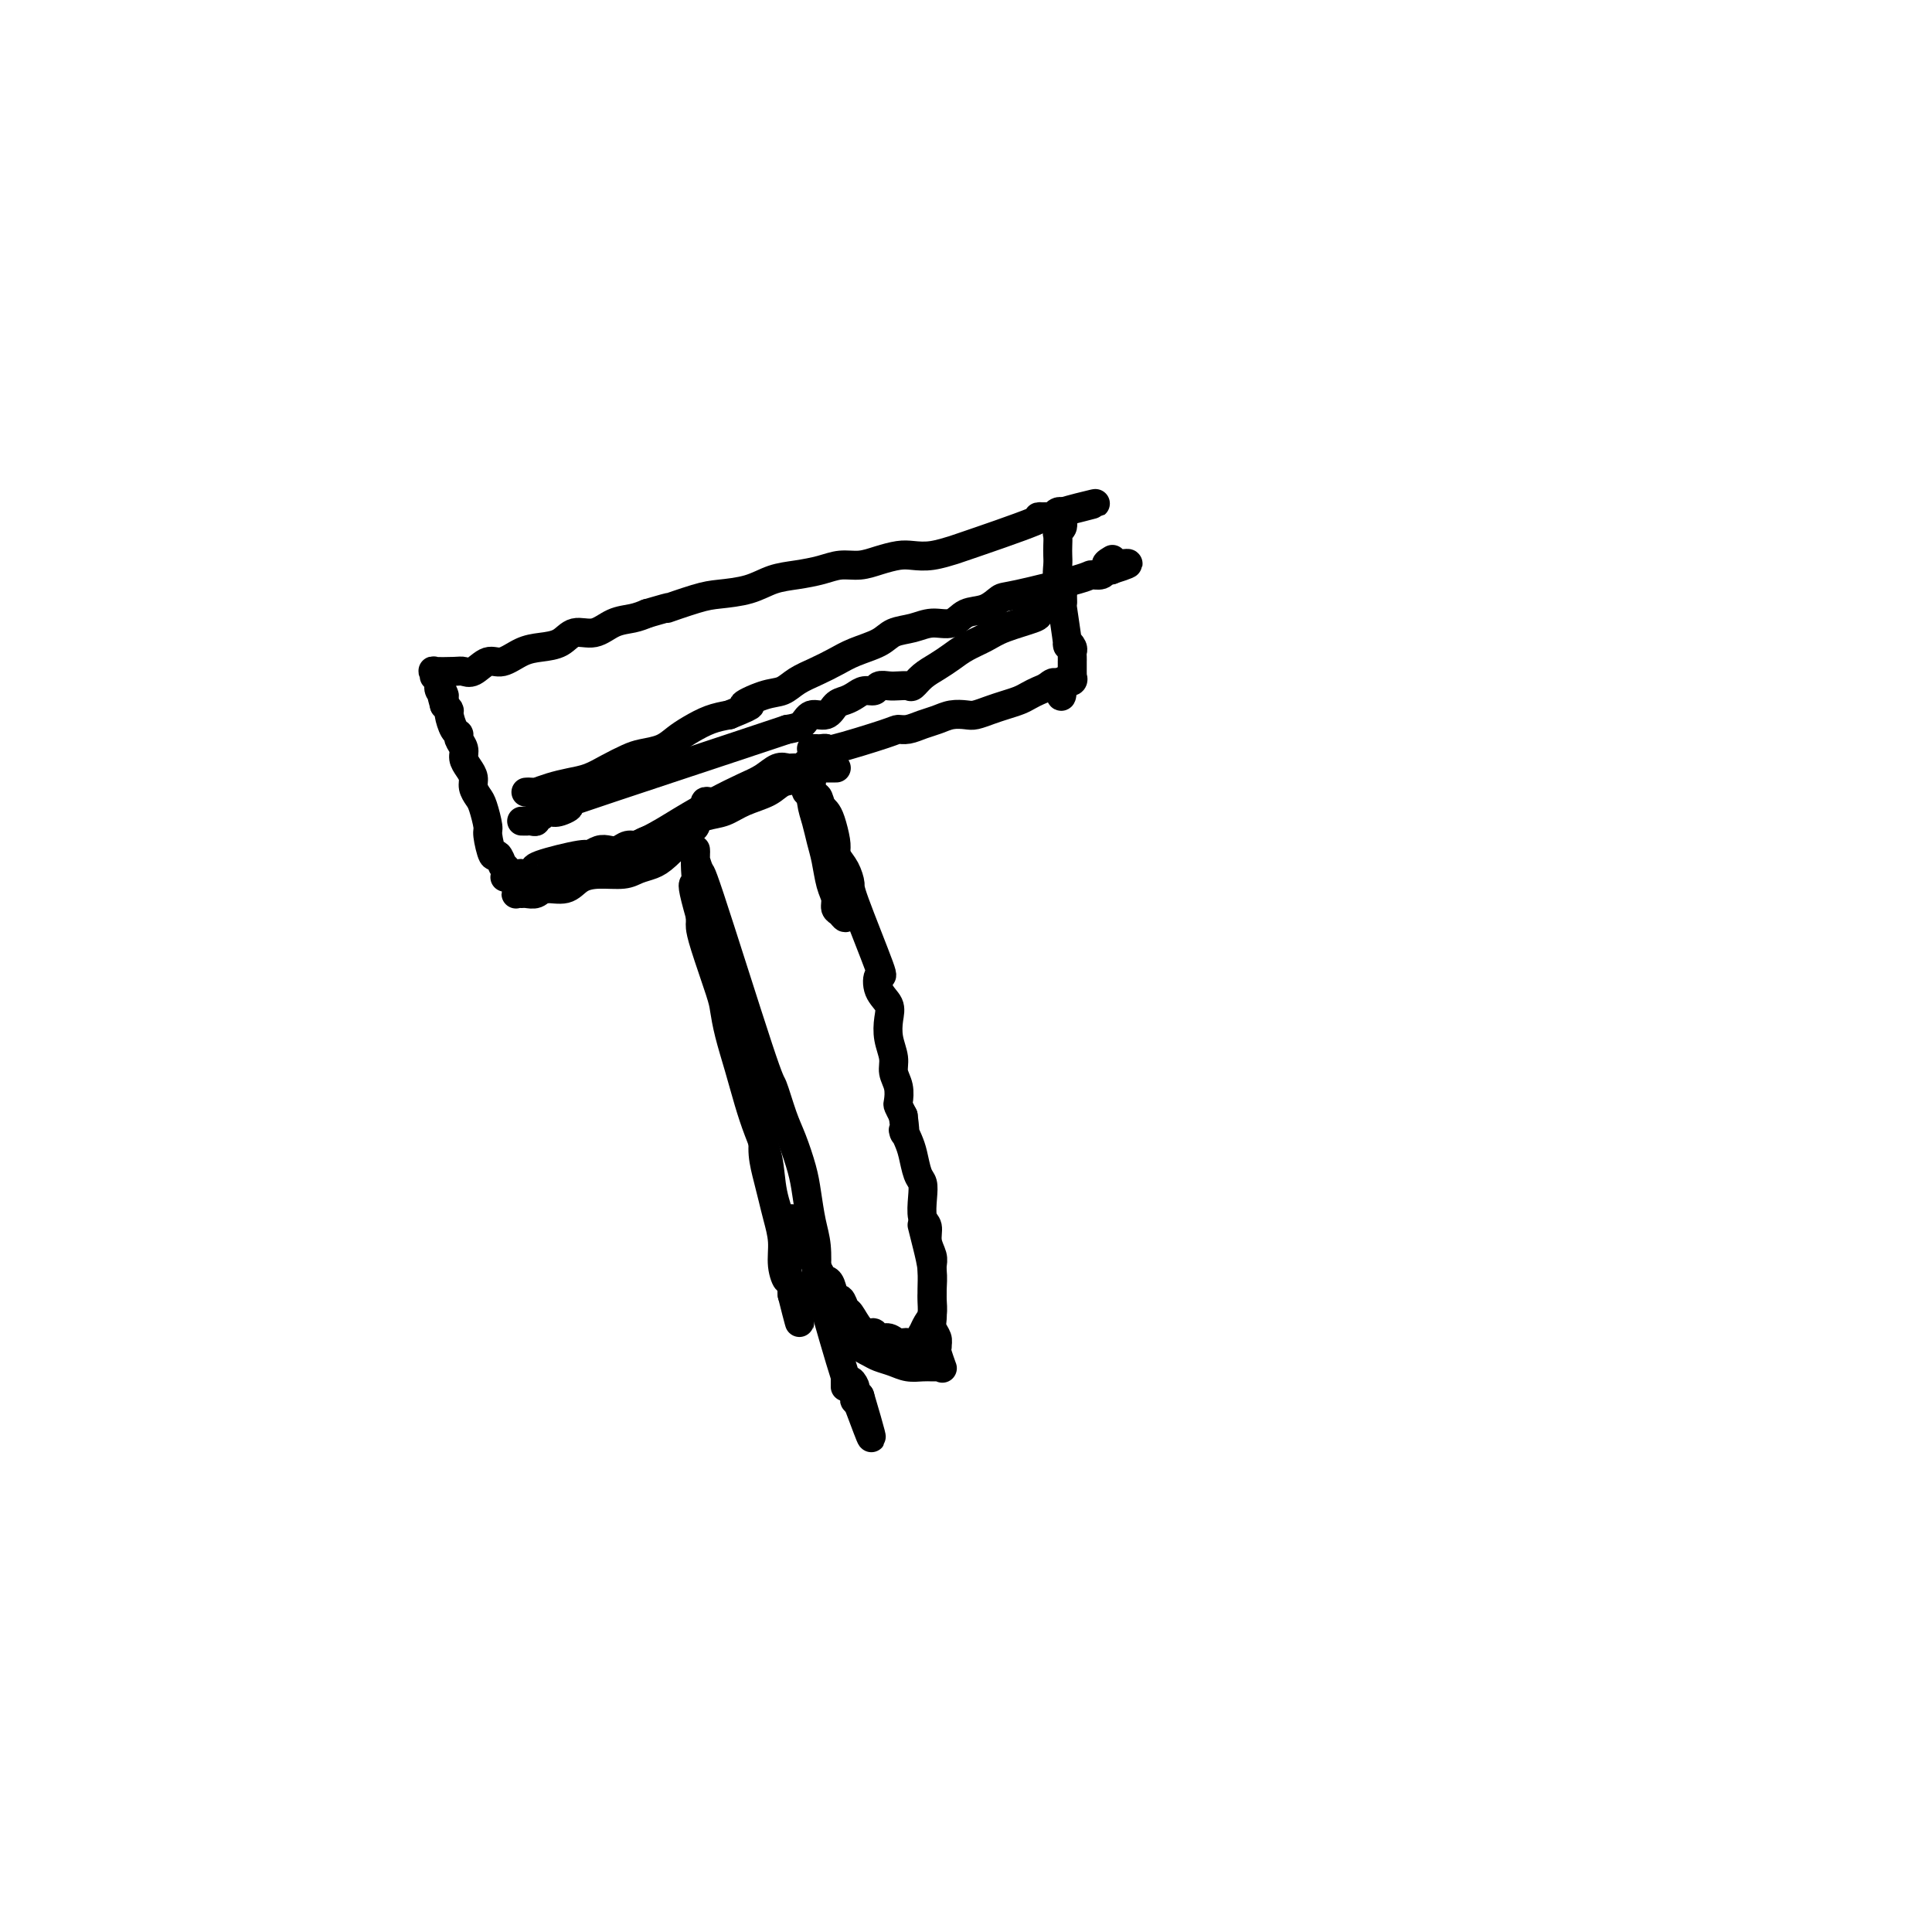 <svg viewBox='0 0 400 400' version='1.1' xmlns='http://www.w3.org/2000/svg' xmlns:xlink='http://www.w3.org/1999/xlink'><g fill='none' stroke='#000000' stroke-width='6' stroke-linecap='round' stroke-linejoin='round'><path d='M145,190c-0.002,-0.098 -0.004,-0.195 0,0c0.004,0.195 0.015,0.683 0,1c-0.015,0.317 -0.054,0.462 0,1c0.054,0.538 0.203,1.467 1,4c0.797,2.533 2.244,6.668 3,9c0.756,2.332 0.821,2.860 1,4c0.179,1.140 0.472,2.893 1,5c0.528,2.107 1.292,4.567 2,7c0.708,2.433 1.359,4.837 2,7c0.641,2.163 1.272,4.083 2,6c0.728,1.917 1.553,3.830 2,6c0.447,2.170 0.516,4.599 1,7c0.484,2.401 1.384,4.776 2,7c0.616,2.224 0.950,4.299 1,6c0.050,1.701 -0.183,3.030 0,4c0.183,0.970 0.781,1.580 1,2c0.219,0.420 0.059,0.648 0,1c-0.059,0.352 -0.016,0.826 0,1c0.016,0.174 0.004,0.047 0,0c-0.004,-0.047 -0.001,-0.013 0,0c0.001,0.013 0.000,0.004 0,0c-0.000,-0.004 -0.000,-0.002 0,0'/><path d='M164,268c2.983,11.930 0.940,2.754 0,-1c-0.940,-3.754 -0.777,-2.086 -1,-2c-0.223,0.086 -0.833,-1.410 -1,-3c-0.167,-1.590 0.109,-3.275 0,-5c-0.109,-1.725 -0.603,-3.492 -1,-5c-0.397,-1.508 -0.697,-2.759 -1,-4c-0.303,-1.241 -0.610,-2.472 -1,-4c-0.390,-1.528 -0.864,-3.352 -1,-5c-0.136,-1.648 0.067,-3.118 0,-5c-0.067,-1.882 -0.403,-4.175 -1,-6c-0.597,-1.825 -1.455,-3.181 -2,-5c-0.545,-1.819 -0.778,-4.100 -1,-6c-0.222,-1.900 -0.434,-3.417 -1,-5c-0.566,-1.583 -1.486,-3.231 -2,-4c-0.514,-0.769 -0.621,-0.657 -2,-5c-1.379,-4.343 -4.030,-13.139 -5,-17c-0.970,-3.861 -0.260,-2.786 0,-3c0.260,-0.214 0.070,-1.719 0,-3c-0.070,-1.281 -0.018,-2.340 0,-3c0.018,-0.660 0.004,-0.921 0,-1c-0.004,-0.079 0.002,0.026 0,0c-0.002,-0.026 -0.011,-0.182 0,0c0.011,0.182 0.041,0.703 0,1c-0.041,0.297 -0.155,0.371 0,1c0.155,0.629 0.577,1.815 1,3'/><path d='M145,181c0.043,-0.022 -0.351,-2.077 2,5c2.351,7.077 7.446,23.284 10,31c2.554,7.716 2.568,6.939 3,8c0.432,1.061 1.281,3.960 2,6c0.719,2.040 1.307,3.222 2,5c0.693,1.778 1.493,4.151 2,6c0.507,1.849 0.723,3.173 1,5c0.277,1.827 0.614,4.157 1,6c0.386,1.843 0.820,3.200 1,5c0.180,1.800 0.104,4.044 0,5c-0.104,0.956 -0.238,0.623 1,5c1.238,4.377 3.849,13.463 5,17c1.151,3.537 0.843,1.526 1,1c0.157,-0.526 0.778,0.434 1,1c0.222,0.566 0.046,0.737 0,1c-0.046,0.263 0.039,0.617 0,1c-0.039,0.383 -0.203,0.795 0,1c0.203,0.205 0.772,0.201 1,0c0.228,-0.201 0.114,-0.601 0,-1'/><path d='M178,289c5.000,16.813 1.000,4.847 -1,0c-2.000,-4.847 -2.000,-2.574 -2,-2c0.000,0.574 0.000,-0.550 0,-1c0.000,-0.450 0.000,-0.225 0,0'/><path d='M147,166c-0.455,-0.081 -0.910,-0.163 -1,0c-0.090,0.163 0.186,0.569 0,1c-0.186,0.431 -0.835,0.885 -1,1c-0.165,0.115 0.153,-0.110 0,0c-0.153,0.110 -0.777,0.555 -1,1c-0.223,0.445 -0.046,0.890 0,1c0.046,0.110 -0.039,-0.115 0,0c0.039,0.115 0.202,0.570 0,1c-0.202,0.430 -0.767,0.836 -1,1c-0.233,0.164 -0.132,0.086 -1,1c-0.868,0.914 -2.703,2.819 -4,4c-1.297,1.181 -2.056,1.639 -3,2c-0.944,0.361 -2.075,0.626 -3,1c-0.925,0.374 -1.645,0.856 -3,1c-1.355,0.144 -3.346,-0.049 -5,0c-1.654,0.049 -2.972,0.339 -4,1c-1.028,0.661 -1.767,1.694 -3,2c-1.233,0.306 -2.961,-0.114 -4,0c-1.039,0.114 -1.390,0.764 -2,1c-0.610,0.236 -1.481,0.060 -2,0c-0.519,-0.060 -0.687,-0.002 -1,0c-0.313,0.002 -0.772,-0.052 -1,0c-0.228,0.052 -0.226,0.210 0,0c0.226,-0.210 0.676,-0.787 1,-1c0.324,-0.213 0.521,-0.061 1,0c0.479,0.061 1.239,0.030 2,0'/><path d='M111,184c-3.437,0.873 -0.028,0.555 2,0c2.028,-0.555 2.676,-1.348 4,-2c1.324,-0.652 3.325,-1.164 5,-2c1.675,-0.836 3.025,-1.995 5,-3c1.975,-1.005 4.577,-1.854 7,-3c2.423,-1.146 4.669,-2.588 7,-4c2.331,-1.412 4.747,-2.795 7,-4c2.253,-1.205 4.344,-2.232 6,-3c1.656,-0.768 2.877,-1.278 4,-2c1.123,-0.722 2.148,-1.658 3,-2c0.852,-0.342 1.529,-0.092 2,0c0.471,0.092 0.734,0.025 1,0c0.266,-0.025 0.536,-0.007 1,0c0.464,0.007 1.122,0.002 1,0c-0.122,-0.002 -1.024,-0.000 0,0c1.024,0.000 3.974,0.000 5,0c1.026,-0.000 0.128,-0.000 0,0c-0.128,0.000 0.513,0.000 1,0c0.487,-0.000 0.818,-0.000 1,0c0.182,0.000 0.214,0.000 0,0c-0.214,-0.000 -0.673,-0.000 -1,0c-0.327,0.000 -0.522,0.000 -1,0c-0.478,-0.000 -1.239,-0.000 -2,0'/><path d='M169,159c0.770,0.418 -1.305,1.464 -3,2c-1.695,0.536 -3.011,0.563 -4,1c-0.989,0.437 -1.651,1.286 -3,2c-1.349,0.714 -3.385,1.294 -5,2c-1.615,0.706 -2.810,1.537 -4,2c-1.190,0.463 -2.373,0.559 -4,1c-1.627,0.441 -3.696,1.227 -5,2c-1.304,0.773 -1.844,1.531 -3,2c-1.156,0.469 -2.929,0.648 -4,1c-1.071,0.352 -1.441,0.878 -2,1c-0.559,0.122 -1.306,-0.159 -2,0c-0.694,0.159 -1.334,0.759 -2,1c-0.666,0.241 -1.356,0.124 -2,0c-0.644,-0.124 -1.241,-0.253 -2,0c-0.759,0.253 -1.679,0.890 -2,1c-0.321,0.110 -0.041,-0.306 -2,0c-1.959,0.306 -6.156,1.336 -8,2c-1.844,0.664 -1.334,0.963 -1,1c0.334,0.037 0.492,-0.186 0,0c-0.492,0.186 -1.634,0.782 -2,1c-0.366,0.218 0.046,0.058 0,0c-0.046,-0.058 -0.548,-0.016 -1,0c-0.452,0.016 -0.853,0.004 -1,0c-0.147,-0.004 -0.040,-0.001 0,0c0.040,0.001 0.011,0.000 0,0c-0.011,-0.000 -0.006,-0.000 0,0'/><path d='M107,181c-4.813,1.237 -1.345,0.329 0,0c1.345,-0.329 0.567,-0.078 0,0c-0.567,0.078 -0.922,-0.015 -1,0c-0.078,0.015 0.120,0.139 0,0c-0.120,-0.139 -0.557,-0.541 -1,-1c-0.443,-0.459 -0.893,-0.974 -1,-1c-0.107,-0.026 0.130,0.438 0,0c-0.130,-0.438 -0.626,-1.777 -1,-2c-0.374,-0.223 -0.625,0.670 -1,0c-0.375,-0.670 -0.875,-2.903 -1,-4c-0.125,-1.097 0.125,-1.056 0,-2c-0.125,-0.944 -0.625,-2.872 -1,-4c-0.375,-1.128 -0.626,-1.457 -1,-2c-0.374,-0.543 -0.870,-1.300 -1,-2c-0.130,-0.700 0.105,-1.343 0,-2c-0.105,-0.657 -0.549,-1.328 -1,-2c-0.451,-0.672 -0.908,-1.344 -1,-2c-0.092,-0.656 0.182,-1.297 0,-2c-0.182,-0.703 -0.818,-1.470 -1,-2c-0.182,-0.530 0.092,-0.824 0,-1c-0.092,-0.176 -0.550,-0.233 -1,-1c-0.450,-0.767 -0.890,-2.245 -1,-3c-0.110,-0.755 0.112,-0.787 0,-1c-0.112,-0.213 -0.556,-0.606 -1,-1'/><path d='M92,146c-1.486,-5.205 -0.202,-2.718 0,-2c0.202,0.718 -0.677,-0.333 -1,-1c-0.323,-0.667 -0.090,-0.949 0,-1c0.090,-0.051 0.038,0.130 0,0c-0.038,-0.130 -0.063,-0.571 0,-1c0.063,-0.429 0.213,-0.846 0,-1c-0.213,-0.154 -0.788,-0.045 -1,0c-0.212,0.045 -0.060,0.026 0,0c0.060,-0.026 0.030,-0.059 0,0c-0.030,0.059 -0.058,0.211 0,0c0.058,-0.211 0.203,-0.787 0,-1c-0.203,-0.213 -0.753,-0.065 0,0c0.753,0.065 2.809,0.047 4,0c1.191,-0.047 1.518,-0.124 2,0c0.482,0.124 1.118,0.450 2,0c0.882,-0.450 2.011,-1.677 3,-2c0.989,-0.323 1.839,0.259 3,0c1.161,-0.259 2.635,-1.360 4,-2c1.365,-0.640 2.622,-0.819 4,-1c1.378,-0.181 2.875,-0.363 4,-1c1.125,-0.637 1.876,-1.729 3,-2c1.124,-0.271 2.621,0.278 4,0c1.379,-0.278 2.641,-1.382 4,-2c1.359,-0.618 2.817,-0.748 4,-1c1.183,-0.252 2.092,-0.626 3,-1'/><path d='M134,127c7.254,-2.130 3.888,-0.956 4,-1c0.112,-0.044 3.701,-1.307 6,-2c2.299,-0.693 3.307,-0.815 5,-1c1.693,-0.185 4.069,-0.432 6,-1c1.931,-0.568 3.415,-1.458 5,-2c1.585,-0.542 3.270,-0.736 5,-1c1.730,-0.264 3.506,-0.596 5,-1c1.494,-0.404 2.706,-0.879 4,-1c1.294,-0.121 2.669,0.112 4,0c1.331,-0.112 2.617,-0.570 4,-1c1.383,-0.430 2.861,-0.832 4,-1c1.139,-0.168 1.937,-0.101 3,0c1.063,0.101 2.391,0.237 4,0c1.609,-0.237 3.499,-0.849 4,-1c0.501,-0.151 -0.388,0.157 3,-1c3.388,-1.157 11.054,-3.778 14,-5c2.946,-1.222 1.171,-1.045 1,-1c-0.171,0.045 1.261,-0.040 2,0c0.739,0.040 0.787,0.207 1,0c0.213,-0.207 0.593,-0.787 1,-1c0.407,-0.213 0.840,-0.057 1,0c0.160,0.057 0.046,0.016 0,0c-0.046,-0.016 -0.023,-0.008 0,0'/><path d='M220,106c13.303,-3.317 3.561,-1.110 0,0c-3.561,1.110 -0.940,1.123 0,1c0.940,-0.123 0.199,-0.381 0,0c-0.199,0.381 0.143,1.401 0,2c-0.143,0.599 -0.770,0.778 -1,1c-0.230,0.222 -0.063,0.485 0,1c0.063,0.515 0.021,1.280 0,2c-0.021,0.720 -0.020,1.396 0,2c0.020,0.604 0.058,1.137 0,2c-0.058,0.863 -0.213,2.056 0,3c0.213,0.944 0.793,1.639 1,2c0.207,0.361 0.040,0.390 0,1c-0.040,0.610 0.046,1.802 0,2c-0.046,0.198 -0.222,-0.599 0,1c0.222,1.599 0.844,5.594 1,7c0.156,1.406 -0.154,0.223 0,0c0.154,-0.223 0.773,0.513 1,1c0.227,0.487 0.061,0.725 0,1c-0.061,0.275 -0.016,0.585 0,1c0.016,0.415 0.004,0.933 0,1c-0.004,0.067 0.000,-0.318 0,0c-0.000,0.318 -0.006,1.339 0,2c0.006,0.661 0.022,0.961 0,1c-0.022,0.039 -0.083,-0.182 0,0c0.083,0.182 0.309,0.766 0,1c-0.309,0.234 -1.155,0.117 -2,0'/><path d='M220,141c-0.131,5.654 -0.457,2.288 -1,1c-0.543,-1.288 -1.303,-0.500 -2,0c-0.697,0.500 -1.330,0.711 -2,1c-0.670,0.289 -1.377,0.656 -2,1c-0.623,0.344 -1.163,0.667 -2,1c-0.837,0.333 -1.970,0.677 -3,1c-1.030,0.323 -1.955,0.626 -3,1c-1.045,0.374 -2.208,0.821 -3,1c-0.792,0.179 -1.213,0.090 -2,0c-0.787,-0.090 -1.941,-0.182 -3,0c-1.059,0.182 -2.023,0.638 -3,1c-0.977,0.362 -1.968,0.630 -3,1c-1.032,0.370 -2.104,0.841 -3,1c-0.896,0.159 -1.616,0.004 -2,0c-0.384,-0.004 -0.433,0.143 -3,1c-2.567,0.857 -7.654,2.426 -10,3c-2.346,0.574 -1.953,0.154 -2,0c-0.047,-0.154 -0.535,-0.041 -1,0c-0.465,0.041 -0.908,0.011 -1,0c-0.092,-0.011 0.168,-0.003 0,0c-0.168,0.003 -0.762,0.001 -1,0c-0.238,-0.001 -0.119,-0.000 0,0'/><path d='M171,155c0.243,0.304 0.486,0.607 0,1c-0.486,0.393 -1.700,0.875 -2,1c-0.300,0.125 0.316,-0.108 0,0c-0.316,0.108 -1.563,0.555 -2,1c-0.437,0.445 -0.065,0.888 0,1c0.065,0.112 -0.176,-0.105 0,0c0.176,0.105 0.768,0.534 1,1c0.232,0.466 0.104,0.969 0,2c-0.104,1.031 -0.183,2.590 0,4c0.183,1.410 0.627,2.671 1,4c0.373,1.329 0.673,2.727 1,4c0.327,1.273 0.679,2.421 1,4c0.321,1.579 0.611,3.591 1,5c0.389,1.409 0.876,2.217 1,3c0.124,0.783 -0.114,1.542 0,2c0.114,0.458 0.582,0.615 1,1c0.418,0.385 0.788,0.996 1,1c0.212,0.004 0.267,-0.600 0,-1c-0.267,-0.400 -0.855,-0.594 -1,-1c-0.145,-0.406 0.154,-1.022 0,-2c-0.154,-0.978 -0.762,-2.318 -1,-4c-0.238,-1.682 -0.105,-3.708 0,-5c0.105,-1.292 0.183,-1.852 0,-3c-0.183,-1.148 -0.626,-2.886 -1,-4c-0.374,-1.114 -0.678,-1.604 -1,-2c-0.322,-0.396 -0.661,-0.698 -1,-1'/><path d='M170,167c-0.863,-3.587 -1.019,-1.554 -1,-1c0.019,0.554 0.215,-0.369 0,-1c-0.215,-0.631 -0.839,-0.969 -1,-1c-0.161,-0.031 0.142,0.244 0,0c-0.142,-0.244 -0.728,-1.009 -1,-1c-0.272,0.009 -0.228,0.791 0,1c0.228,0.209 0.641,-0.156 1,0c0.359,0.156 0.663,0.831 1,2c0.337,1.169 0.707,2.832 1,4c0.293,1.168 0.508,1.842 1,3c0.492,1.158 1.261,2.799 2,4c0.739,1.201 1.449,1.962 2,3c0.551,1.038 0.944,2.354 1,3c0.056,0.646 -0.226,0.623 1,4c1.226,3.377 3.961,10.153 5,13c1.039,2.847 0.382,1.766 0,2c-0.382,0.234 -0.491,1.784 0,3c0.491,1.216 1.581,2.096 2,3c0.419,0.904 0.169,1.830 0,3c-0.169,1.170 -0.255,2.583 0,4c0.255,1.417 0.852,2.837 1,4c0.148,1.163 -0.154,2.069 0,3c0.154,0.931 0.763,1.889 1,3c0.237,1.111 0.102,2.376 0,3c-0.102,0.624 -0.172,0.607 0,1c0.172,0.393 0.586,1.197 1,2'/><path d='M187,231c0.726,5.387 0.041,3.354 0,3c-0.041,-0.354 0.564,0.970 1,2c0.436,1.030 0.704,1.764 1,3c0.296,1.236 0.619,2.974 1,4c0.381,1.026 0.819,1.341 1,2c0.181,0.659 0.105,1.661 0,3c-0.105,1.339 -0.238,3.017 0,4c0.238,0.983 0.848,1.273 1,2c0.152,0.727 -0.156,1.890 0,3c0.156,1.110 0.774,2.168 1,3c0.226,0.832 0.060,1.440 0,2c-0.060,0.560 -0.015,1.074 0,2c0.015,0.926 0.001,2.264 0,3c-0.001,0.736 0.010,0.871 0,1c-0.010,0.129 -0.041,0.254 0,1c0.041,0.746 0.155,2.113 0,3c-0.155,0.887 -0.577,1.294 -1,2c-0.423,0.706 -0.846,1.709 -1,2c-0.154,0.291 -0.041,-0.132 0,0c0.041,0.132 0.008,0.820 0,1c-0.008,0.180 0.009,-0.148 0,0c-0.009,0.148 -0.044,0.772 0,1c0.044,0.228 0.166,0.061 0,0c-0.166,-0.061 -0.619,-0.018 -1,0c-0.381,0.018 -0.691,0.009 -1,0'/><path d='M189,278c-0.749,0.911 -0.620,0.188 -1,0c-0.380,-0.188 -1.267,0.160 -2,0c-0.733,-0.160 -1.312,-0.828 -2,-1c-0.688,-0.172 -1.483,0.153 -2,0c-0.517,-0.153 -0.754,-0.785 -1,-1c-0.246,-0.215 -0.500,-0.013 -1,0c-0.500,0.013 -1.247,-0.162 -2,-1c-0.753,-0.838 -1.511,-2.340 -2,-3c-0.489,-0.660 -0.709,-0.478 -1,-1c-0.291,-0.522 -0.654,-1.748 -1,-2c-0.346,-0.252 -0.674,0.469 -1,0c-0.326,-0.469 -0.650,-2.130 -1,-3c-0.350,-0.870 -0.724,-0.949 -1,-1c-0.276,-0.051 -0.452,-0.074 -1,-1c-0.548,-0.926 -1.466,-2.756 -2,-4c-0.534,-1.244 -0.683,-1.901 -1,-2c-0.317,-0.099 -0.803,0.362 -1,0c-0.197,-0.362 -0.105,-1.546 0,-2c0.105,-0.454 0.224,-0.178 0,0c-0.224,0.178 -0.792,0.258 -1,0c-0.208,-0.258 -0.056,-0.853 0,-1c0.056,-0.147 0.015,0.153 0,0c-0.015,-0.153 -0.004,-0.758 0,-1c0.004,-0.242 0.002,-0.121 0,0'/><path d='M165,254c-2.022,-3.267 -0.578,-0.933 0,0c0.578,0.933 0.289,0.467 0,0'/><path d='M173,269c0.007,-0.271 0.014,-0.543 0,0c-0.014,0.543 -0.050,1.900 0,3c0.050,1.100 0.187,1.944 0,2c-0.187,0.056 -0.696,-0.676 0,0c0.696,0.676 2.598,2.759 4,4c1.402,1.241 2.304,1.639 3,2c0.696,0.361 1.184,0.685 2,1c0.816,0.315 1.959,0.620 3,1c1.041,0.380 1.982,0.834 3,1c1.018,0.166 2.115,0.045 3,0c0.885,-0.045 1.557,-0.013 2,0c0.443,0.013 0.656,0.006 1,0c0.344,-0.006 0.821,-0.012 1,0c0.179,0.012 0.062,0.042 0,0c-0.062,-0.042 -0.068,-0.156 0,0c0.068,0.156 0.211,0.580 0,0c-0.211,-0.580 -0.774,-2.166 -1,-3c-0.226,-0.834 -0.113,-0.917 0,-1'/><path d='M194,279c0.061,-0.972 0.212,-1.404 0,-2c-0.212,-0.596 -0.788,-1.358 -1,-2c-0.212,-0.642 -0.060,-1.164 0,-2c0.060,-0.836 0.026,-1.986 0,-3c-0.026,-1.014 -0.046,-1.890 0,-3c0.046,-1.110 0.157,-2.452 0,-4c-0.157,-1.548 -0.581,-3.301 -1,-5c-0.419,-1.699 -0.834,-3.342 -1,-4c-0.166,-0.658 -0.083,-0.329 0,0'/><path d='M109,164c-0.100,0.006 -0.201,0.013 0,0c0.201,-0.013 0.703,-0.044 1,0c0.297,0.044 0.389,0.164 1,0c0.611,-0.164 1.742,-0.611 3,-1c1.258,-0.389 2.642,-0.720 4,-1c1.358,-0.280 2.688,-0.508 4,-1c1.312,-0.492 2.606,-1.248 4,-2c1.394,-0.752 2.889,-1.500 4,-2c1.111,-0.500 1.836,-0.754 3,-1c1.164,-0.246 2.765,-0.486 4,-1c1.235,-0.514 2.104,-1.303 3,-2c0.896,-0.697 1.818,-1.303 3,-2c1.182,-0.697 2.623,-1.485 4,-2c1.377,-0.515 2.688,-0.758 4,-1'/><path d='M151,148c6.990,-2.816 3.464,-1.857 3,-2c-0.464,-0.143 2.133,-1.389 4,-2c1.867,-0.611 3.005,-0.586 4,-1c0.995,-0.414 1.849,-1.265 3,-2c1.151,-0.735 2.600,-1.352 4,-2c1.400,-0.648 2.751,-1.325 4,-2c1.249,-0.675 2.395,-1.348 4,-2c1.605,-0.652 3.669,-1.283 5,-2c1.331,-0.717 1.930,-1.520 3,-2c1.070,-0.480 2.611,-0.638 4,-1c1.389,-0.362 2.628,-0.927 4,-1c1.372,-0.073 2.879,0.347 4,0c1.121,-0.347 1.856,-1.462 3,-2c1.144,-0.538 2.697,-0.498 4,-1c1.303,-0.502 2.356,-1.545 3,-2c0.644,-0.455 0.879,-0.322 4,-1c3.121,-0.678 9.127,-2.168 12,-3c2.873,-0.832 2.612,-1.008 3,-1c0.388,0.008 1.424,0.198 2,0c0.576,-0.198 0.690,-0.785 1,-1c0.310,-0.215 0.815,-0.058 1,0c0.185,0.058 0.050,0.016 0,0c-0.050,-0.016 -0.014,-0.004 0,0c0.014,0.004 0.007,0.002 0,0'/><path d='M230,118c6.964,-2.179 1.875,-1.125 0,-1c-1.875,0.125 -0.536,-0.679 0,-1c0.536,-0.321 0.268,-0.161 0,0'/><path d='M219,125c0.006,-0.113 0.012,-0.226 0,0c-0.012,0.226 -0.042,0.793 0,1c0.042,0.207 0.156,0.056 0,0c-0.156,-0.056 -0.580,-0.016 -1,0c-0.420,0.016 -0.835,0.007 -1,0c-0.165,-0.007 -0.081,-0.014 0,0c0.081,0.014 0.160,0.048 0,0c-0.160,-0.048 -0.559,-0.179 -1,0c-0.441,0.179 -0.926,0.667 -1,1c-0.074,0.333 0.262,0.512 -1,1c-1.262,0.488 -4.123,1.286 -6,2c-1.877,0.714 -2.772,1.346 -4,2c-1.228,0.654 -2.791,1.332 -4,2c-1.209,0.668 -2.063,1.328 -3,2c-0.937,0.672 -1.956,1.357 -3,2c-1.044,0.643 -2.114,1.244 -3,2c-0.886,0.756 -1.589,1.665 -2,2c-0.411,0.335 -0.529,0.094 -1,0c-0.471,-0.094 -1.295,-0.040 -2,0c-0.705,0.040 -1.291,0.066 -2,0c-0.709,-0.066 -1.541,-0.225 -2,0c-0.459,0.225 -0.546,0.832 -1,1c-0.454,0.168 -1.275,-0.105 -2,0c-0.725,0.105 -1.353,0.587 -2,1c-0.647,0.413 -1.313,0.758 -2,1c-0.687,0.242 -1.394,0.380 -2,1c-0.606,0.620 -1.111,1.723 -2,2c-0.889,0.277 -2.162,-0.272 -3,0c-0.838,0.272 -1.239,1.363 -2,2c-0.761,0.637 -1.880,0.818 -3,1'/><path d='M163,151c-14.162,4.745 -36.568,12.108 -45,15c-8.432,2.892 -2.889,1.315 -1,1c1.889,-0.315 0.124,0.633 -1,1c-1.124,0.367 -1.607,0.155 -2,0c-0.393,-0.155 -0.696,-0.252 -1,0c-0.304,0.252 -0.607,0.852 -1,1c-0.393,0.148 -0.874,-0.157 -1,0c-0.126,0.157 0.105,0.774 0,1c-0.105,0.226 -0.546,0.061 -1,0c-0.454,-0.061 -0.920,-0.016 -1,0c-0.080,0.016 0.227,0.004 0,0c-0.227,-0.004 -0.989,-0.001 -1,0c-0.011,0.001 0.728,0.000 1,0c0.272,-0.000 0.078,-0.000 0,0c-0.078,0.000 -0.039,0.000 0,0'/></g>
</svg>